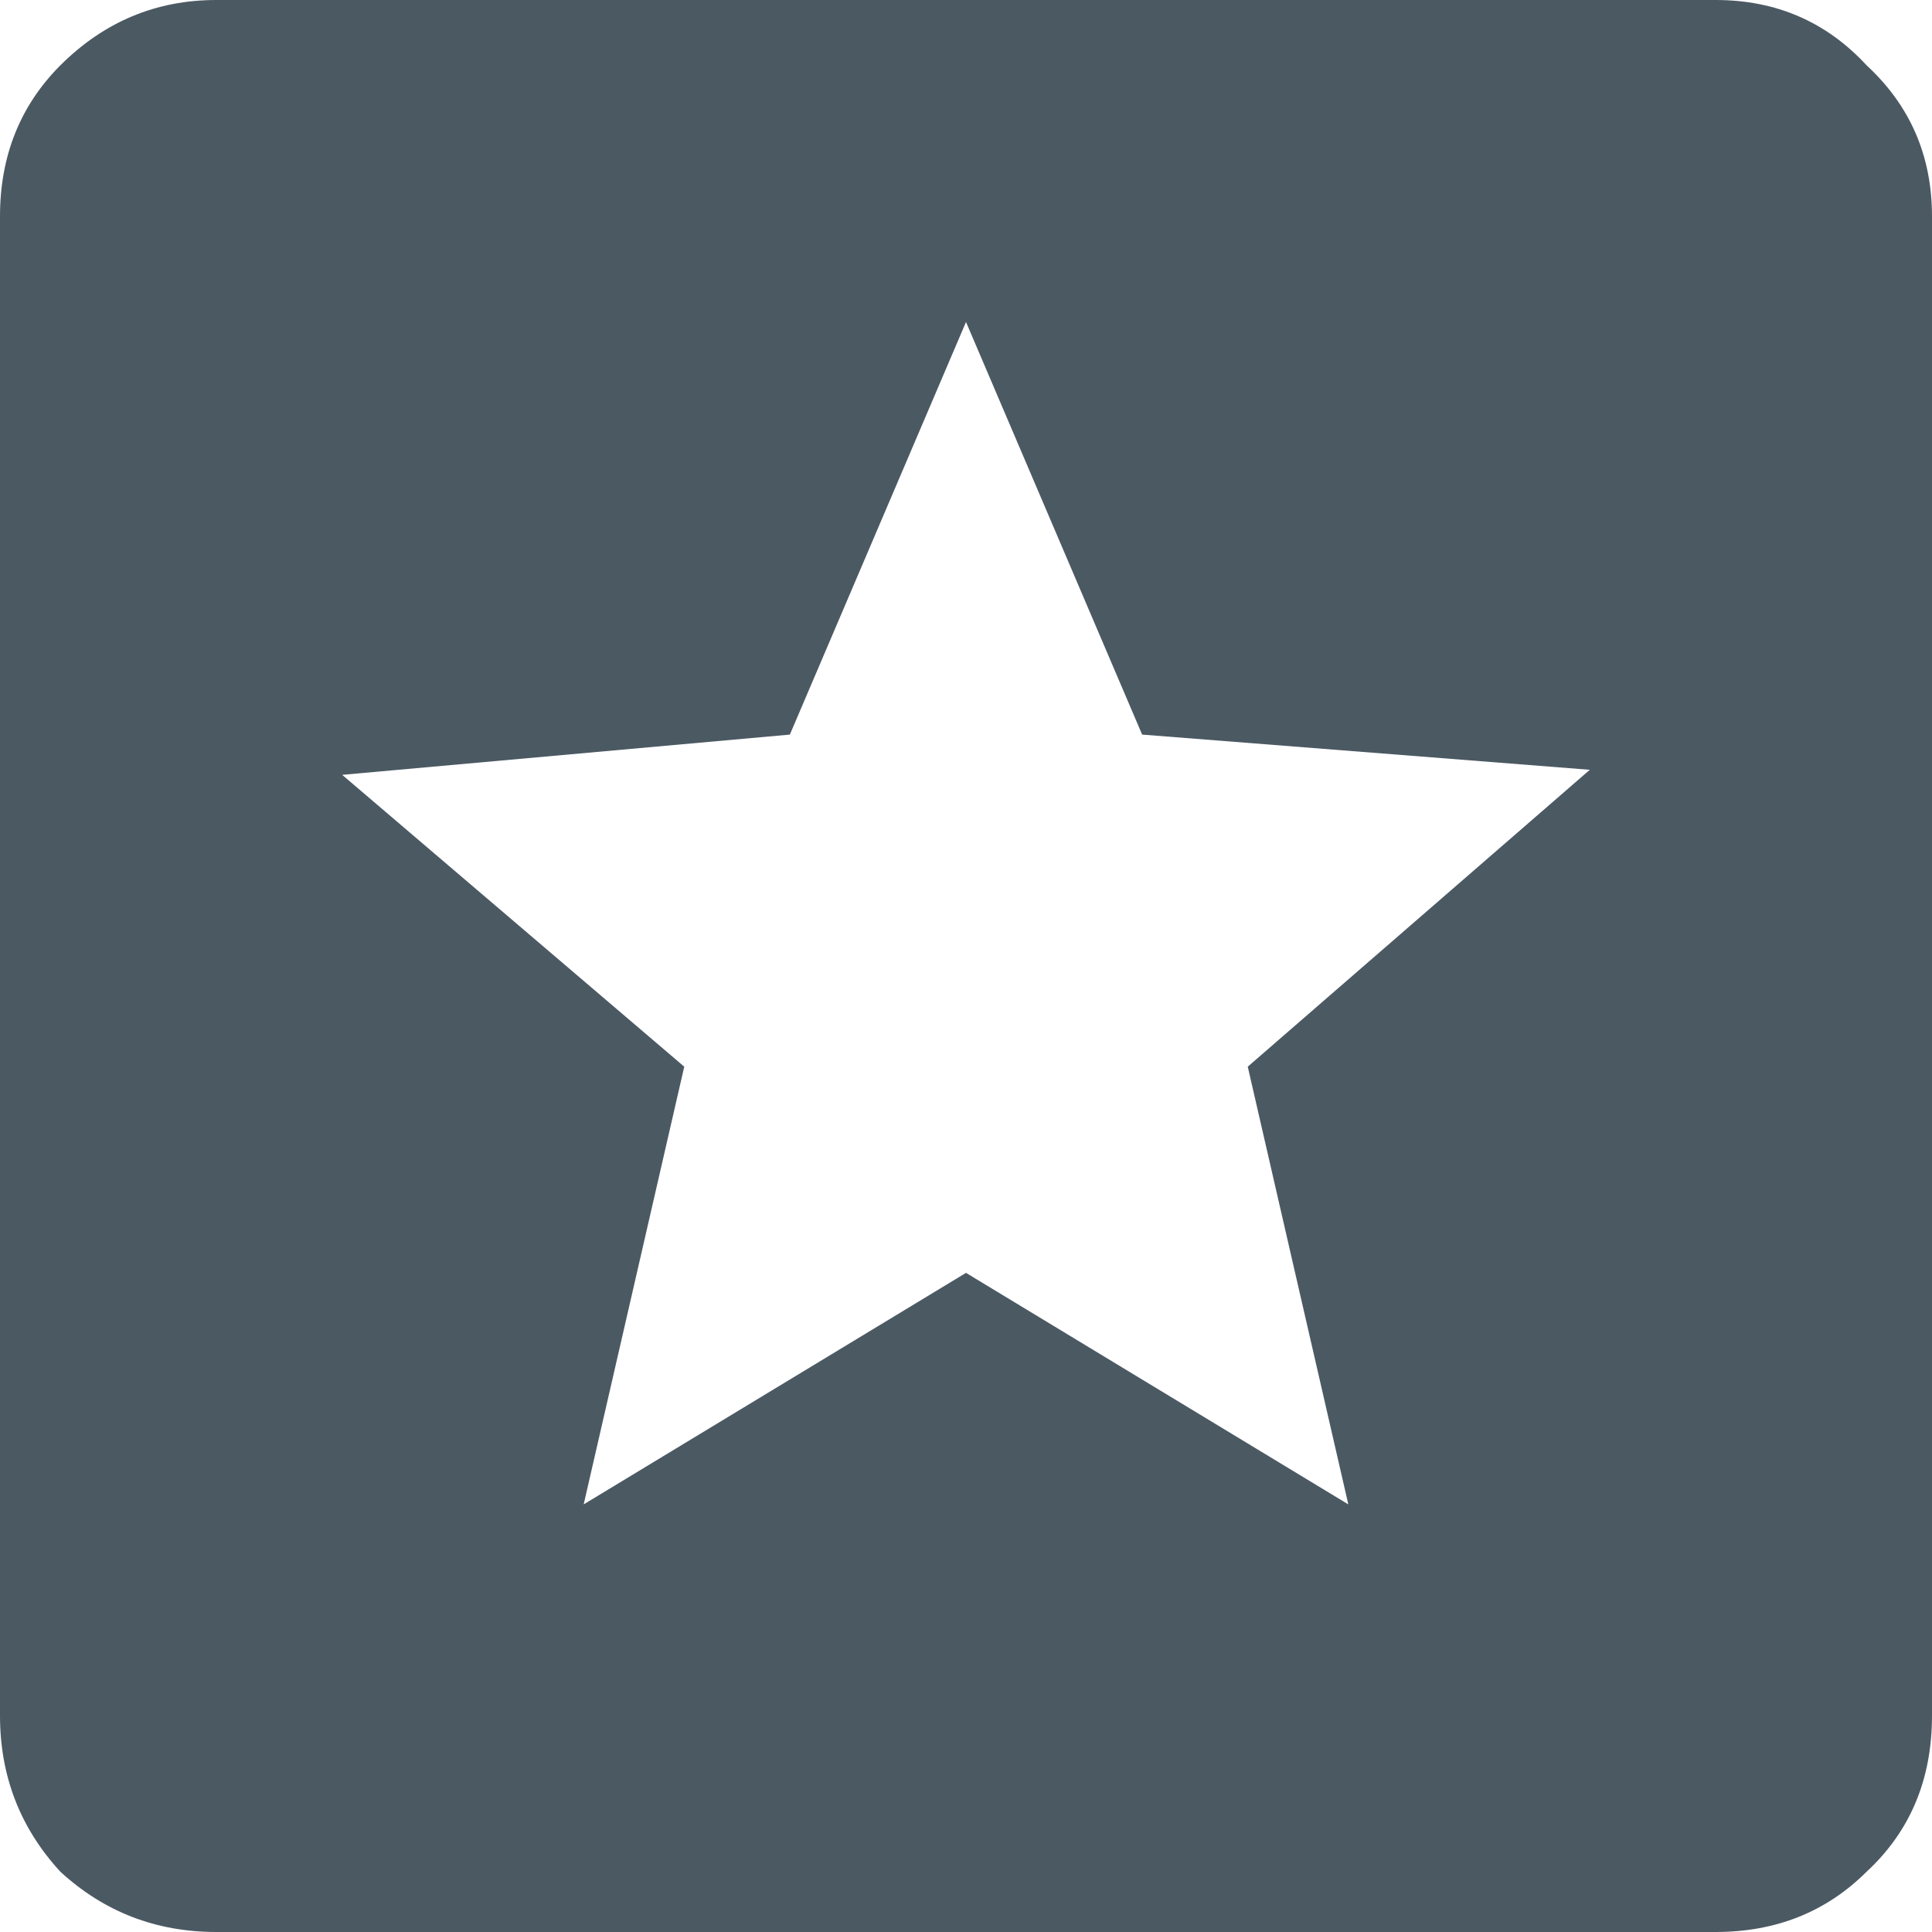 <svg width="18" height="18" viewBox="0 0 18 18" fill="none" xmlns="http://www.w3.org/2000/svg">
<path d="M15.984 0C16.547 0 17.016 0.203 17.391 0.609C17.797 0.984 18 1.453 18 2.016V15.984C18 16.578 17.797 17.062 17.391 17.438C17.016 17.812 16.547 18 15.984 18H2.016C1.453 18 0.969 17.812 0.562 17.438C0.188 17.031 0 16.547 0 15.984V2.016C0 1.453 0.188 0.984 0.562 0.609C0.969 0.203 1.453 0 2.016 0H15.984ZM12.562 14.016L11.625 9.938L14.812 7.172L10.641 6.844L9 3L7.359 6.844L3.188 7.219L6.375 9.938L5.438 14.016L9 11.859L12.562 14.016Z" fill="#4B5963"/>
</svg>
